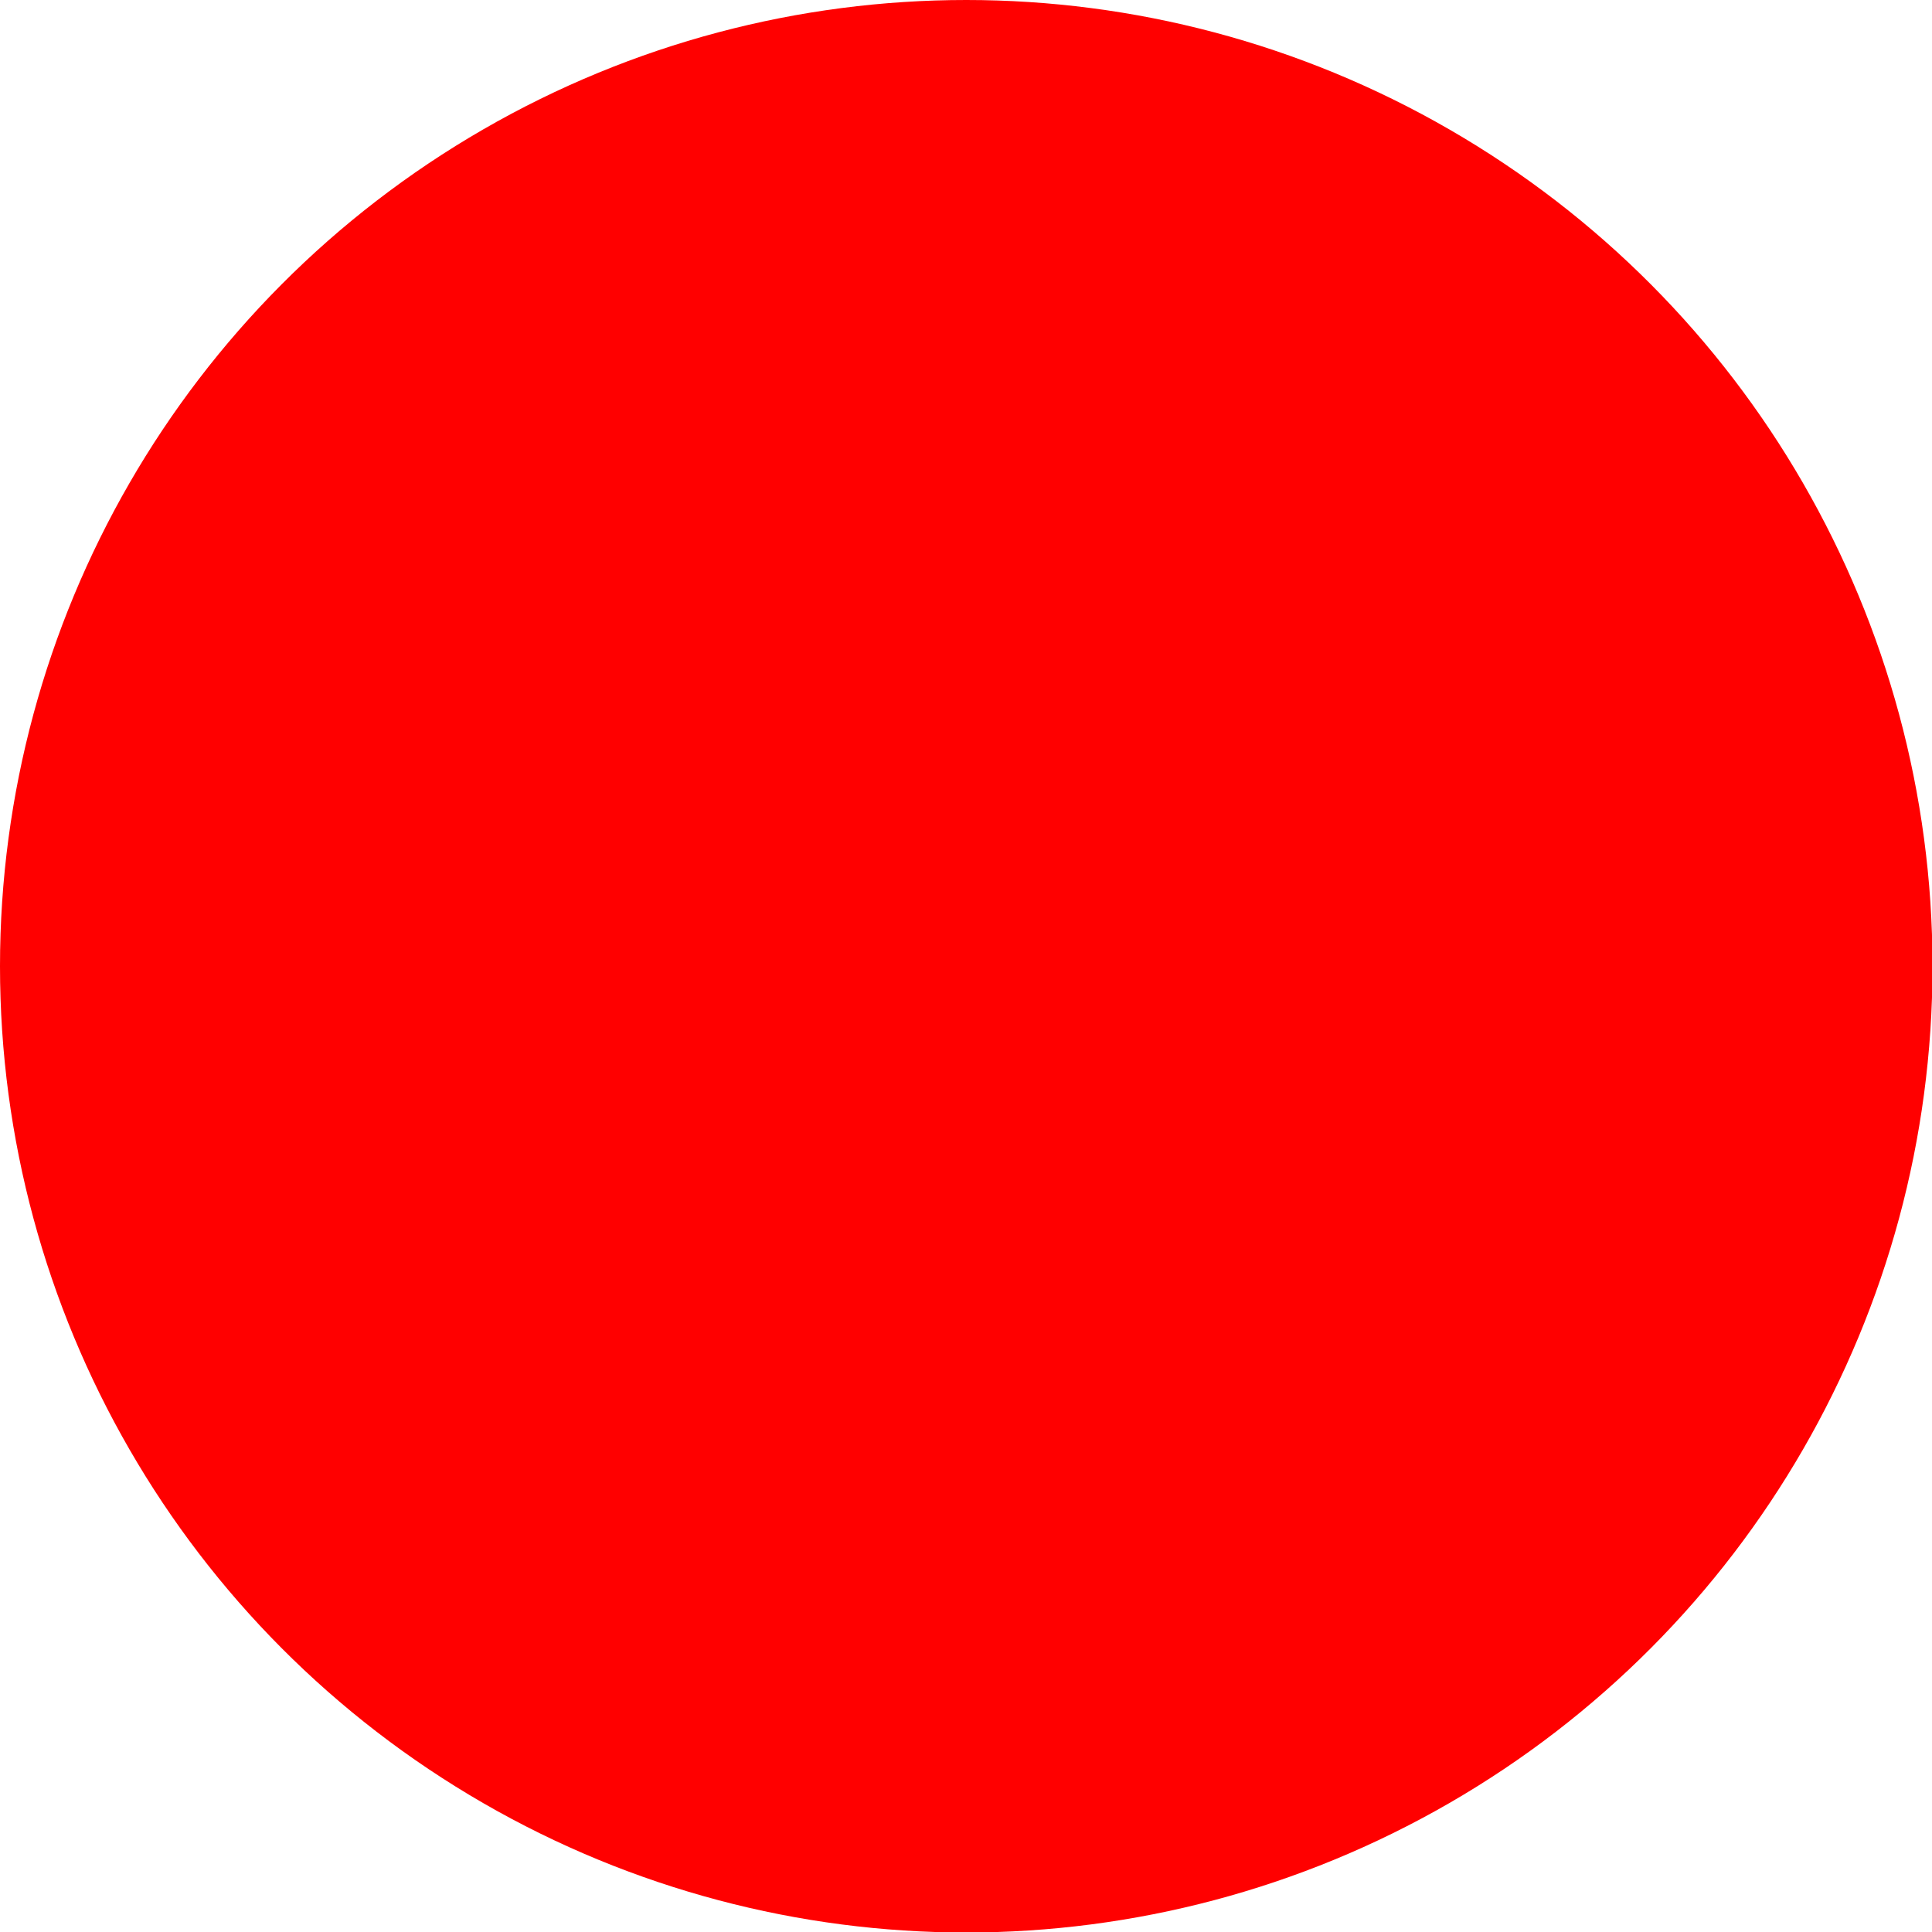 <!--?xml version="1.0" encoding="UTF-8" standalone="no"?-->
<!-- Creator: CorelDRAW -->

<svg xmlns:dc="http://purl.org/dc/elements/1.1/" xmlns:cc="http://creativecommons.org/ns#" xmlns:rdf="http://www.w3.org/1999/02/22-rdf-syntax-ns#" xmlns:svg="http://www.w3.org/2000/svg" xmlns="http://www.w3.org/2000/svg" xmlns:sodipodi="http://sodipodi.sourceforge.net/DTD/sodipodi-0.dtd" xmlns:inkscape="http://www.inkscape.org/namespaces/inkscape" xml:space="preserve" width="18.859mm" height="18.859mm" style="shape-rendering:geometricPrecision; text-rendering:geometricPrecision; image-rendering:optimizeQuality; fill-rule:evenodd; clip-rule:evenodd" viewBox="0 0 3.827 3.827" id="svg4216" version="1.1" inkscape:version="0.48.3.1 r9886" sodipodi:docname="20.svg"><sodipodi:namedview pagecolor="#ffffff" bordercolor="#666666" borderopacity="1" objecttolerance="10" gridtolerance="10" guidetolerance="10" inkscape:pageopacity="0" inkscape:pageshadow="2" inkscape:window-width="640" inkscape:window-height="480" id="namedview4231" showgrid="false" inkscape:zoom="3.5316311" inkscape:cx="33.412323" inkscape:cy="33.412323" inkscape:window-x="0" inkscape:window-y="0" inkscape:window-maximized="0" inkscape:current-layer="svg4216"></sodipodi:namedview>
 <defs id="defs4218">
  <style type="text/css" id="style4220">
   
    .fil0 {fill:url(#id0)}
   
  </style>
  <linearGradient id="id0" gradientUnits="userSpaceOnUse" x1="2.959" y1="0.103" x2="0.868" y2="3.725">
   <stop offset="0" style="stop-color: rgb(255, 0, 0);" id="stop4223"></stop>
   <stop offset="1" style="stop-color: rgb(255, 0, 0);" id="stop4225"></stop>
  </linearGradient>
 </defs>
 <g id="hmigradengt" inkscape:label="#图层_x0020_1">
  <circle class="fil0" cx="1.914" cy="1.914" r="1.914" id="circle4229"></circle>
 </g>
</svg>